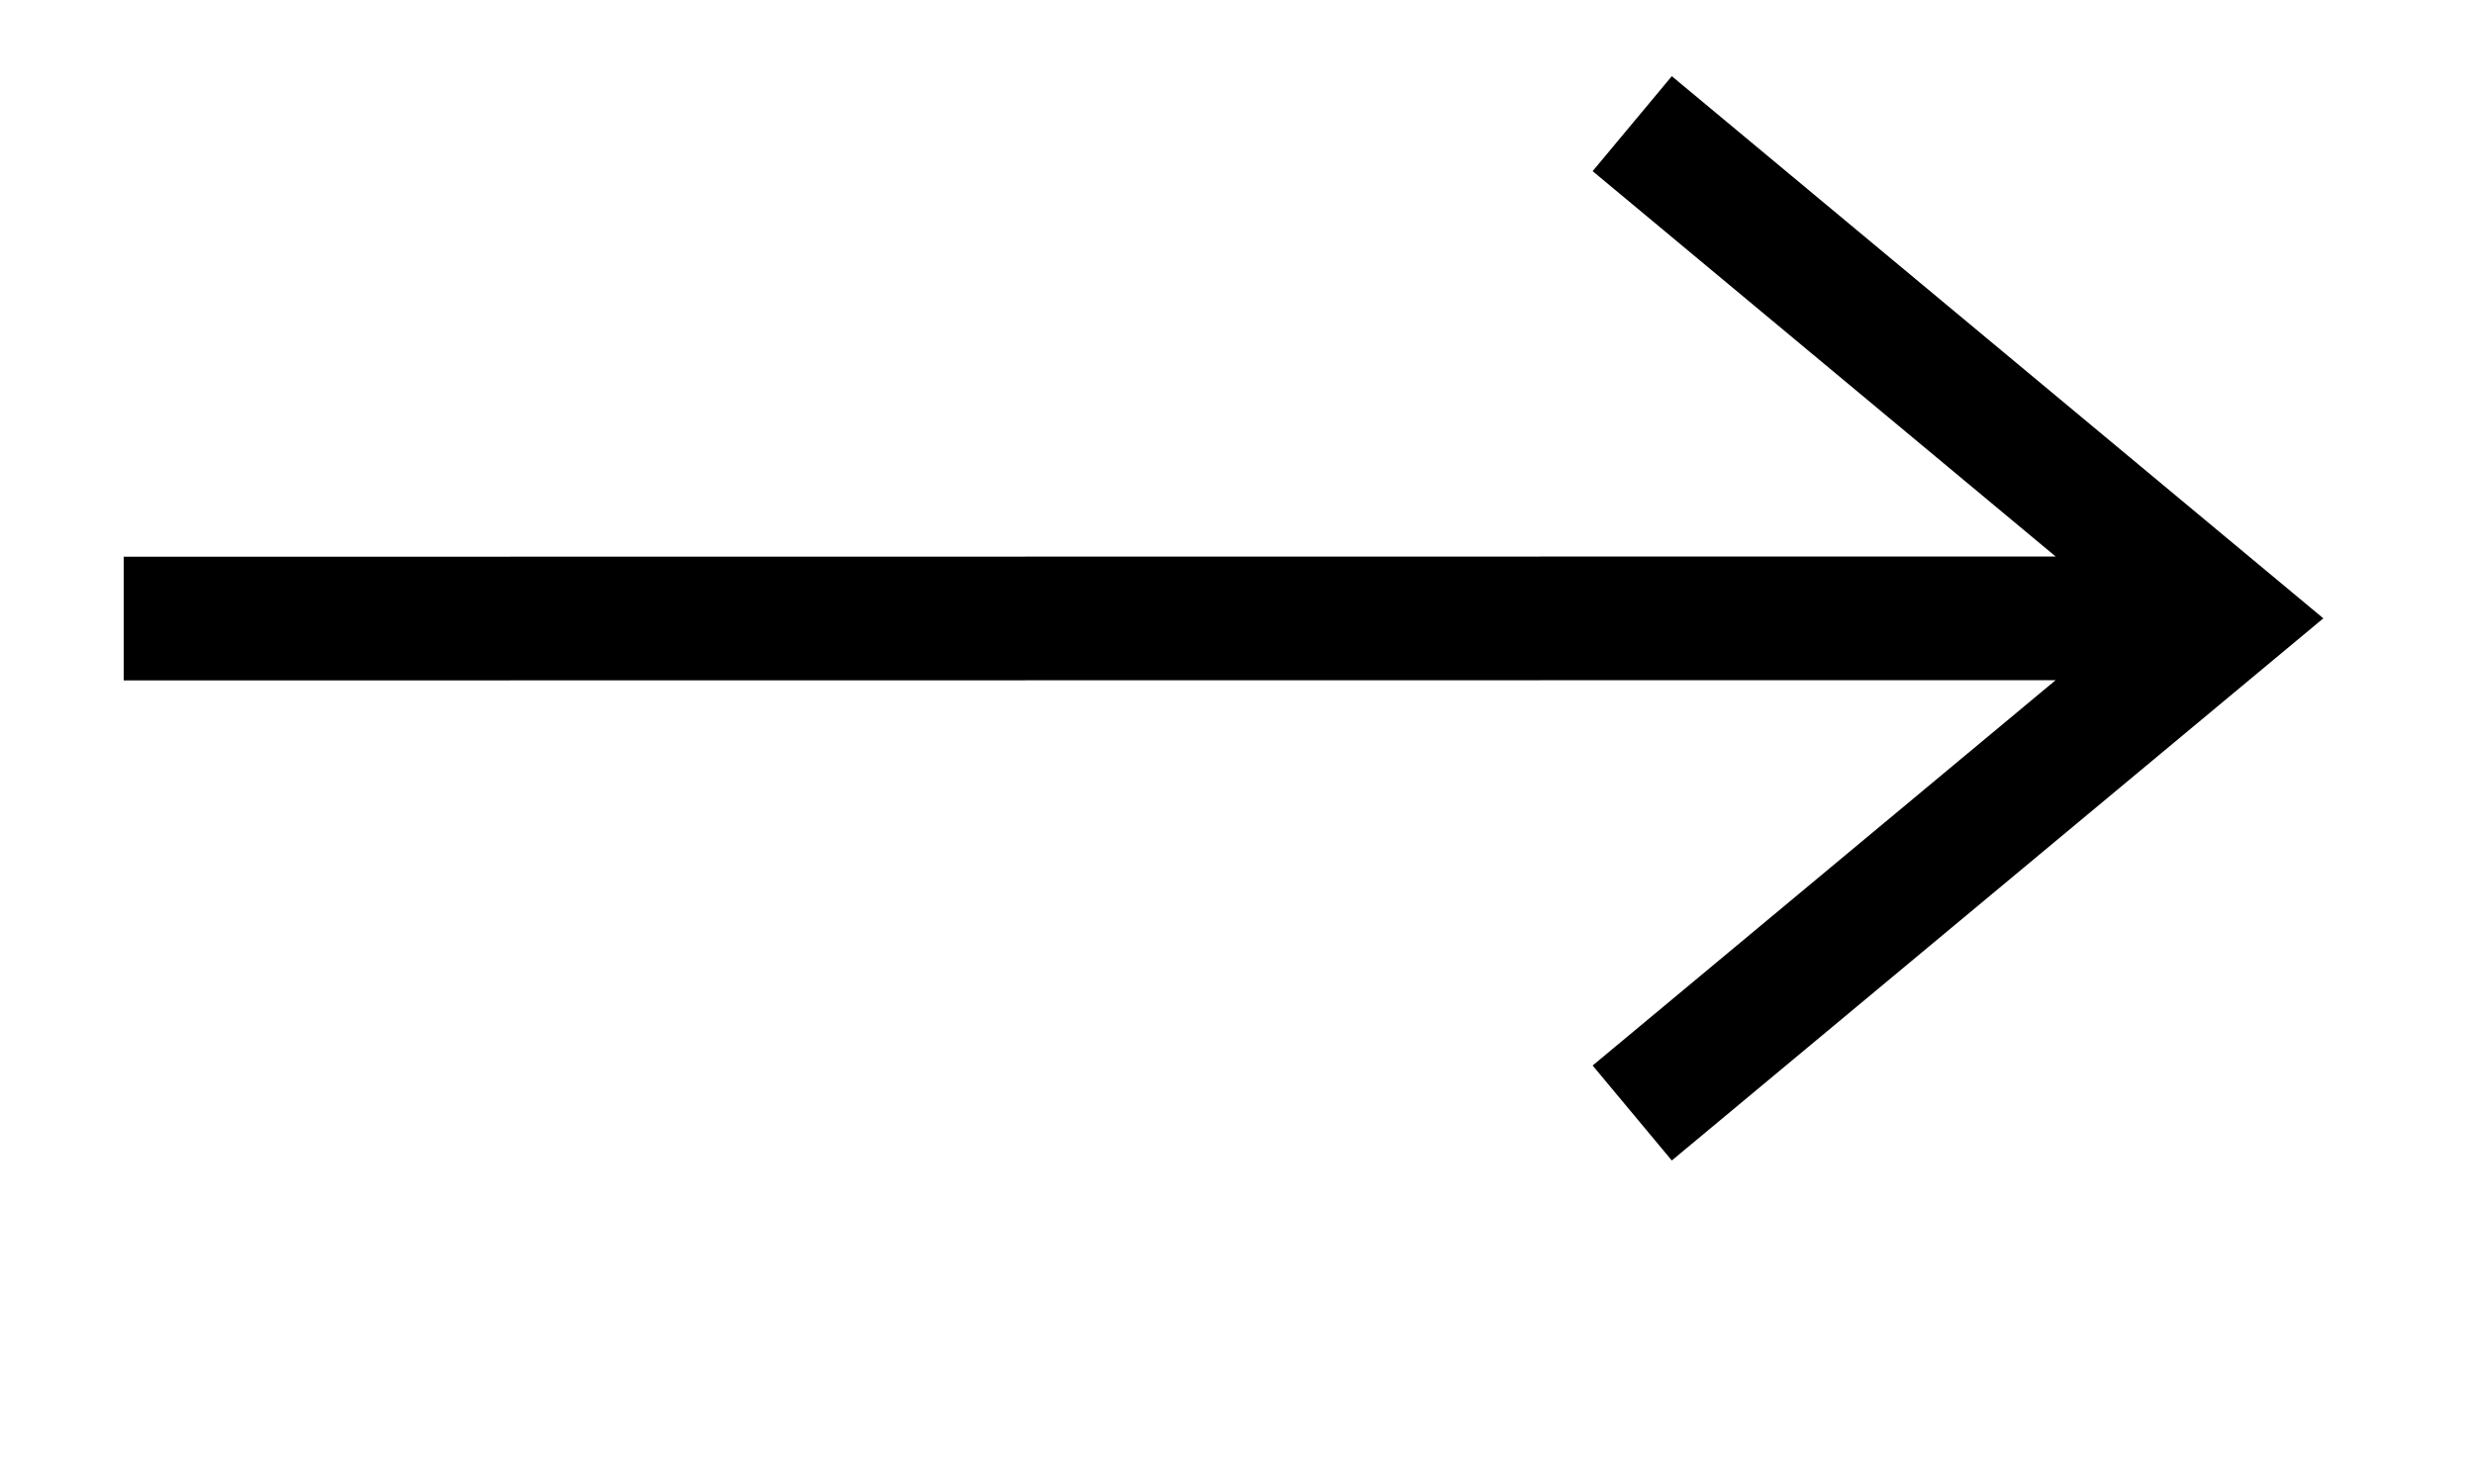 <svg width="20" height="12" viewBox="0 0 20 12" fill="none" xmlns="http://www.w3.org/2000/svg">
<path fill-rule="evenodd" clip-rule="evenodd" d="M13.515 0.616L18.782 5L13.515 9.384L12.875 8.616L16.618 5.5L1 5.502L1 4.502L16.618 4.5L12.875 1.384L13.515 0.616Z" fill="black"/>
</svg>
